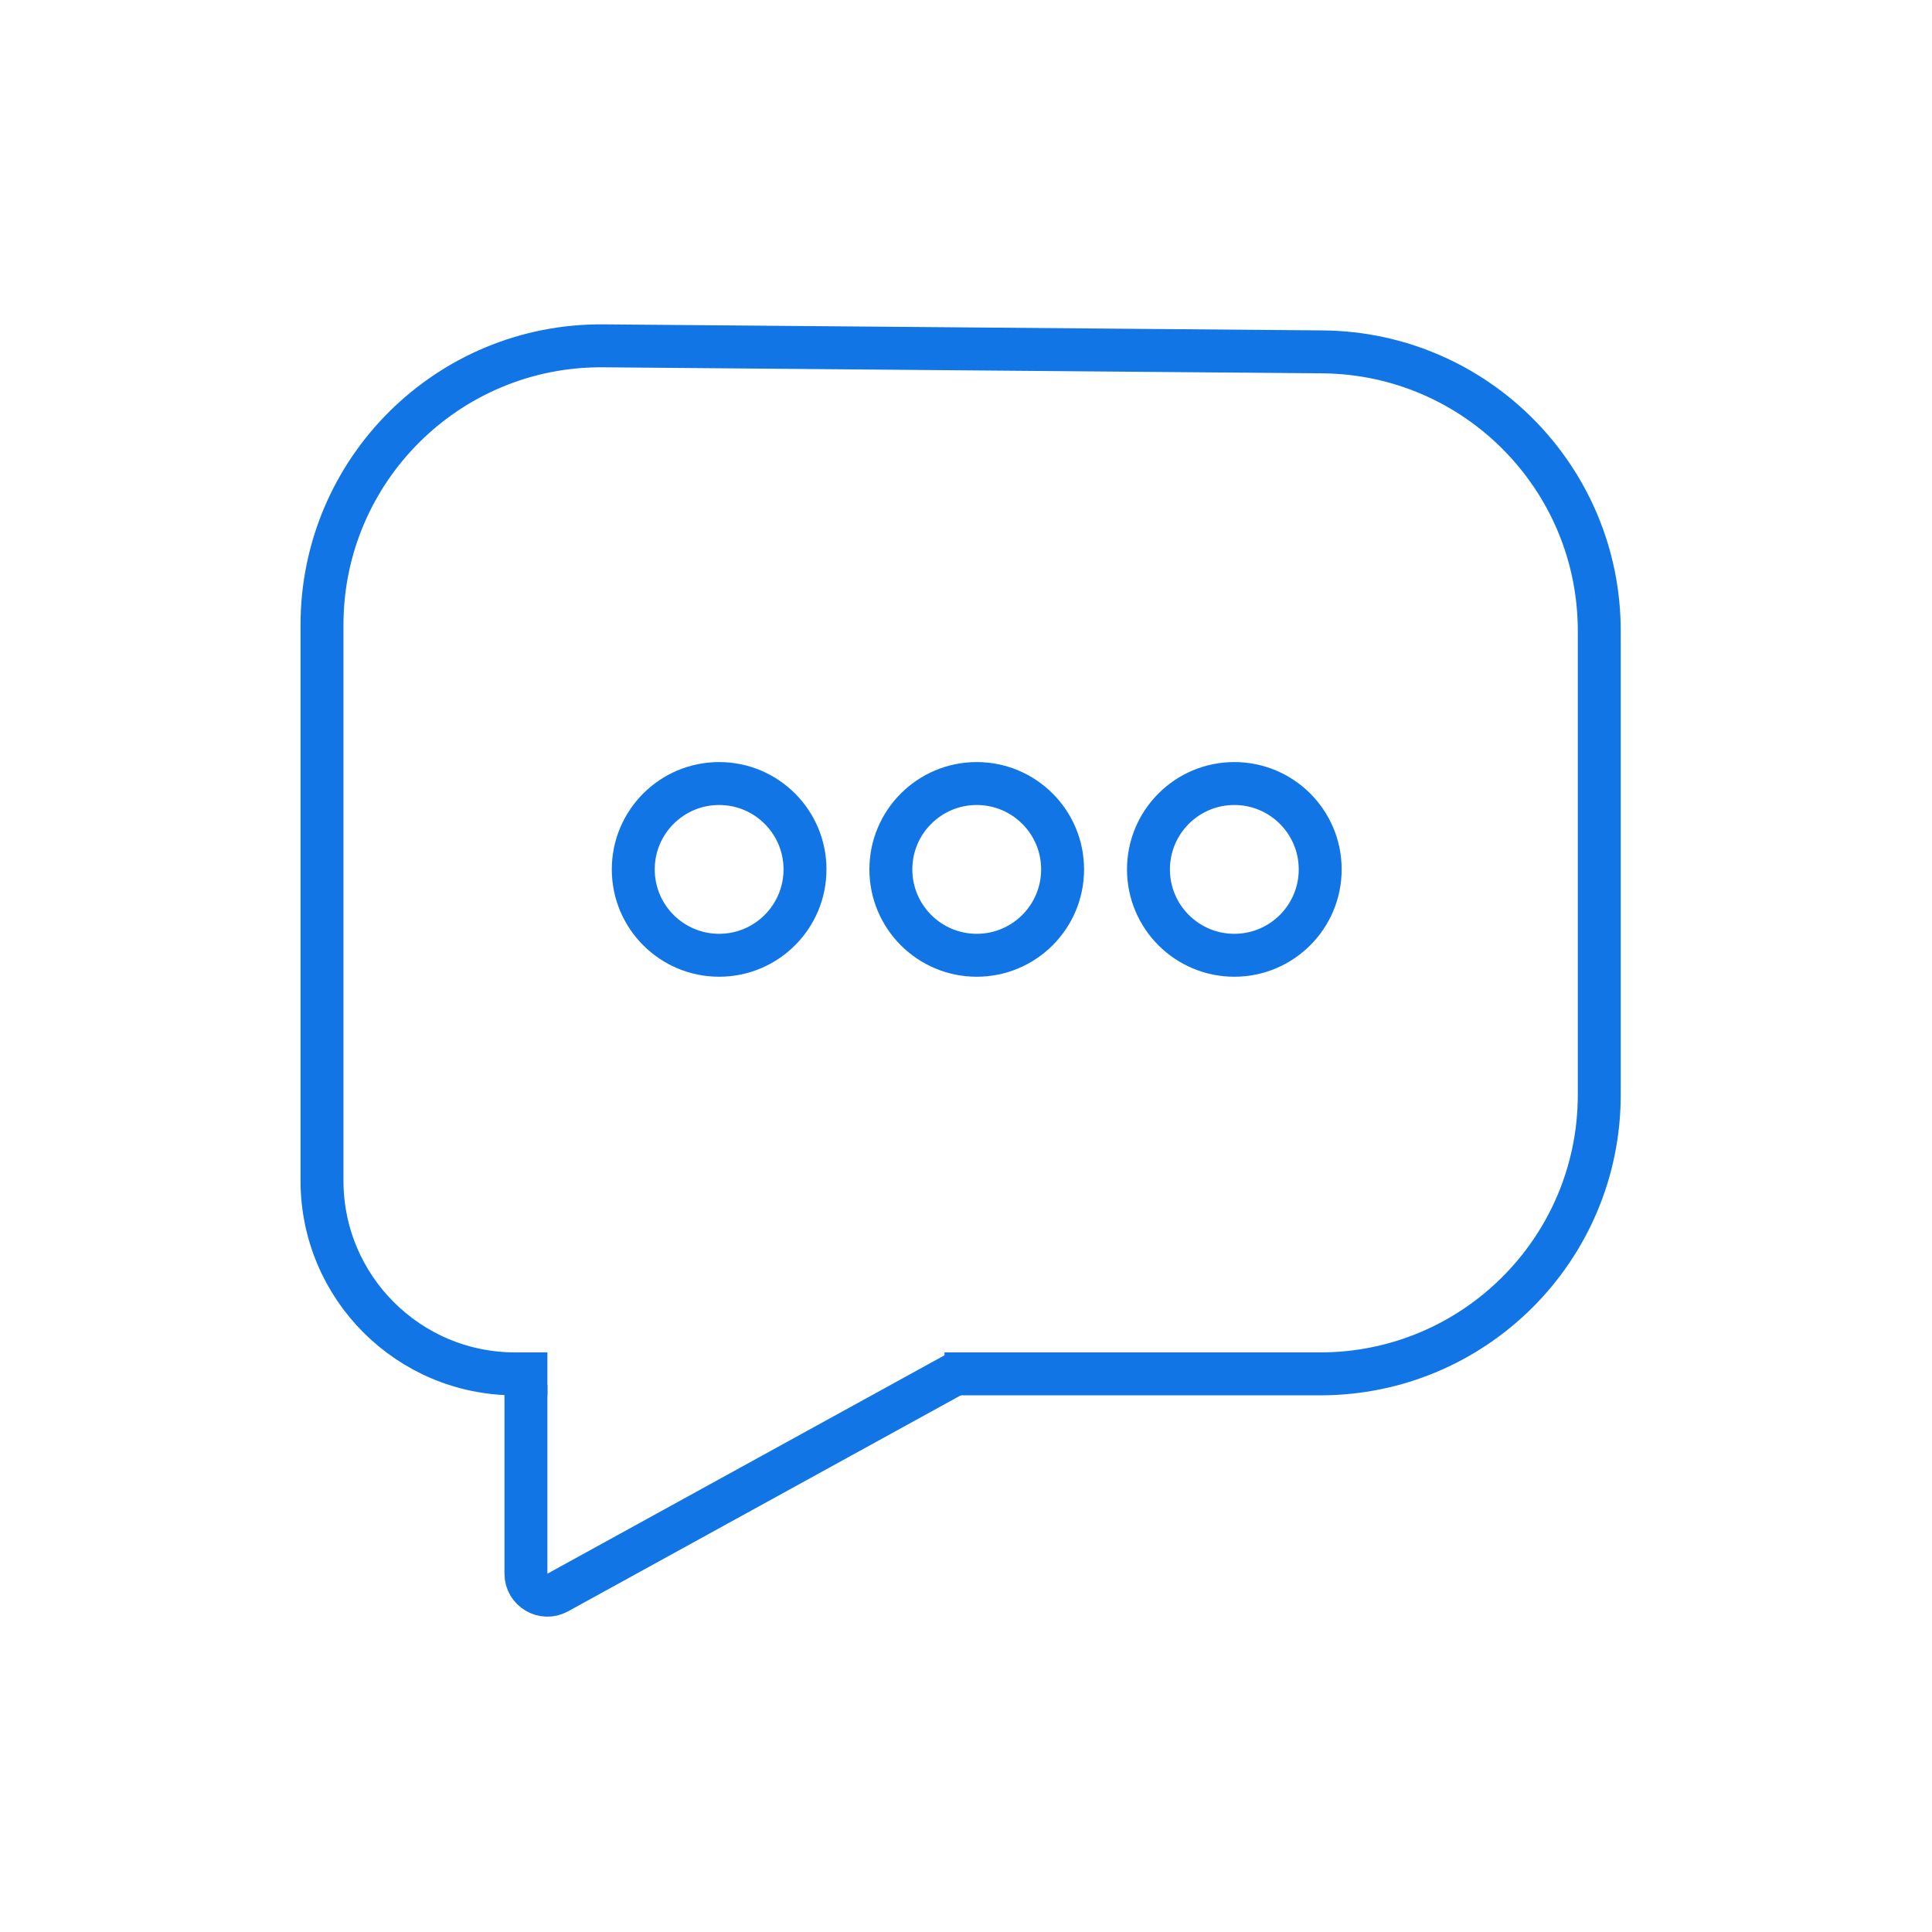 <svg width="90" height="90" viewBox="0 0 90 90" fill="none" xmlns="http://www.w3.org/2000/svg">
<path d="M44 64H61.5C68.68 64 74.5 58.18 74.5 51V29.391C74.5 22.254 68.746 16.452 61.609 16.392L28.109 16.11C20.887 16.049 15 21.887 15 29.11V55C15 59.971 19.029 64 24 64V64H25.5" stroke="#1175E6" stroke-width="2"/>
<circle cx="33.5" cy="40.5" r="4" stroke="#1175E6" stroke-width="2"/>
<circle cx="45.5" cy="40.5" r="4" stroke="#1175E6" stroke-width="2"/>
<circle cx="57.5" cy="40.5" r="4" stroke="#1175E6" stroke-width="2"/>
<path d="M24.5 64.5V73.309C24.5 74.069 25.316 74.552 25.982 74.185L44.5 64" stroke="#1175E6" stroke-width="2"/>
</svg>
